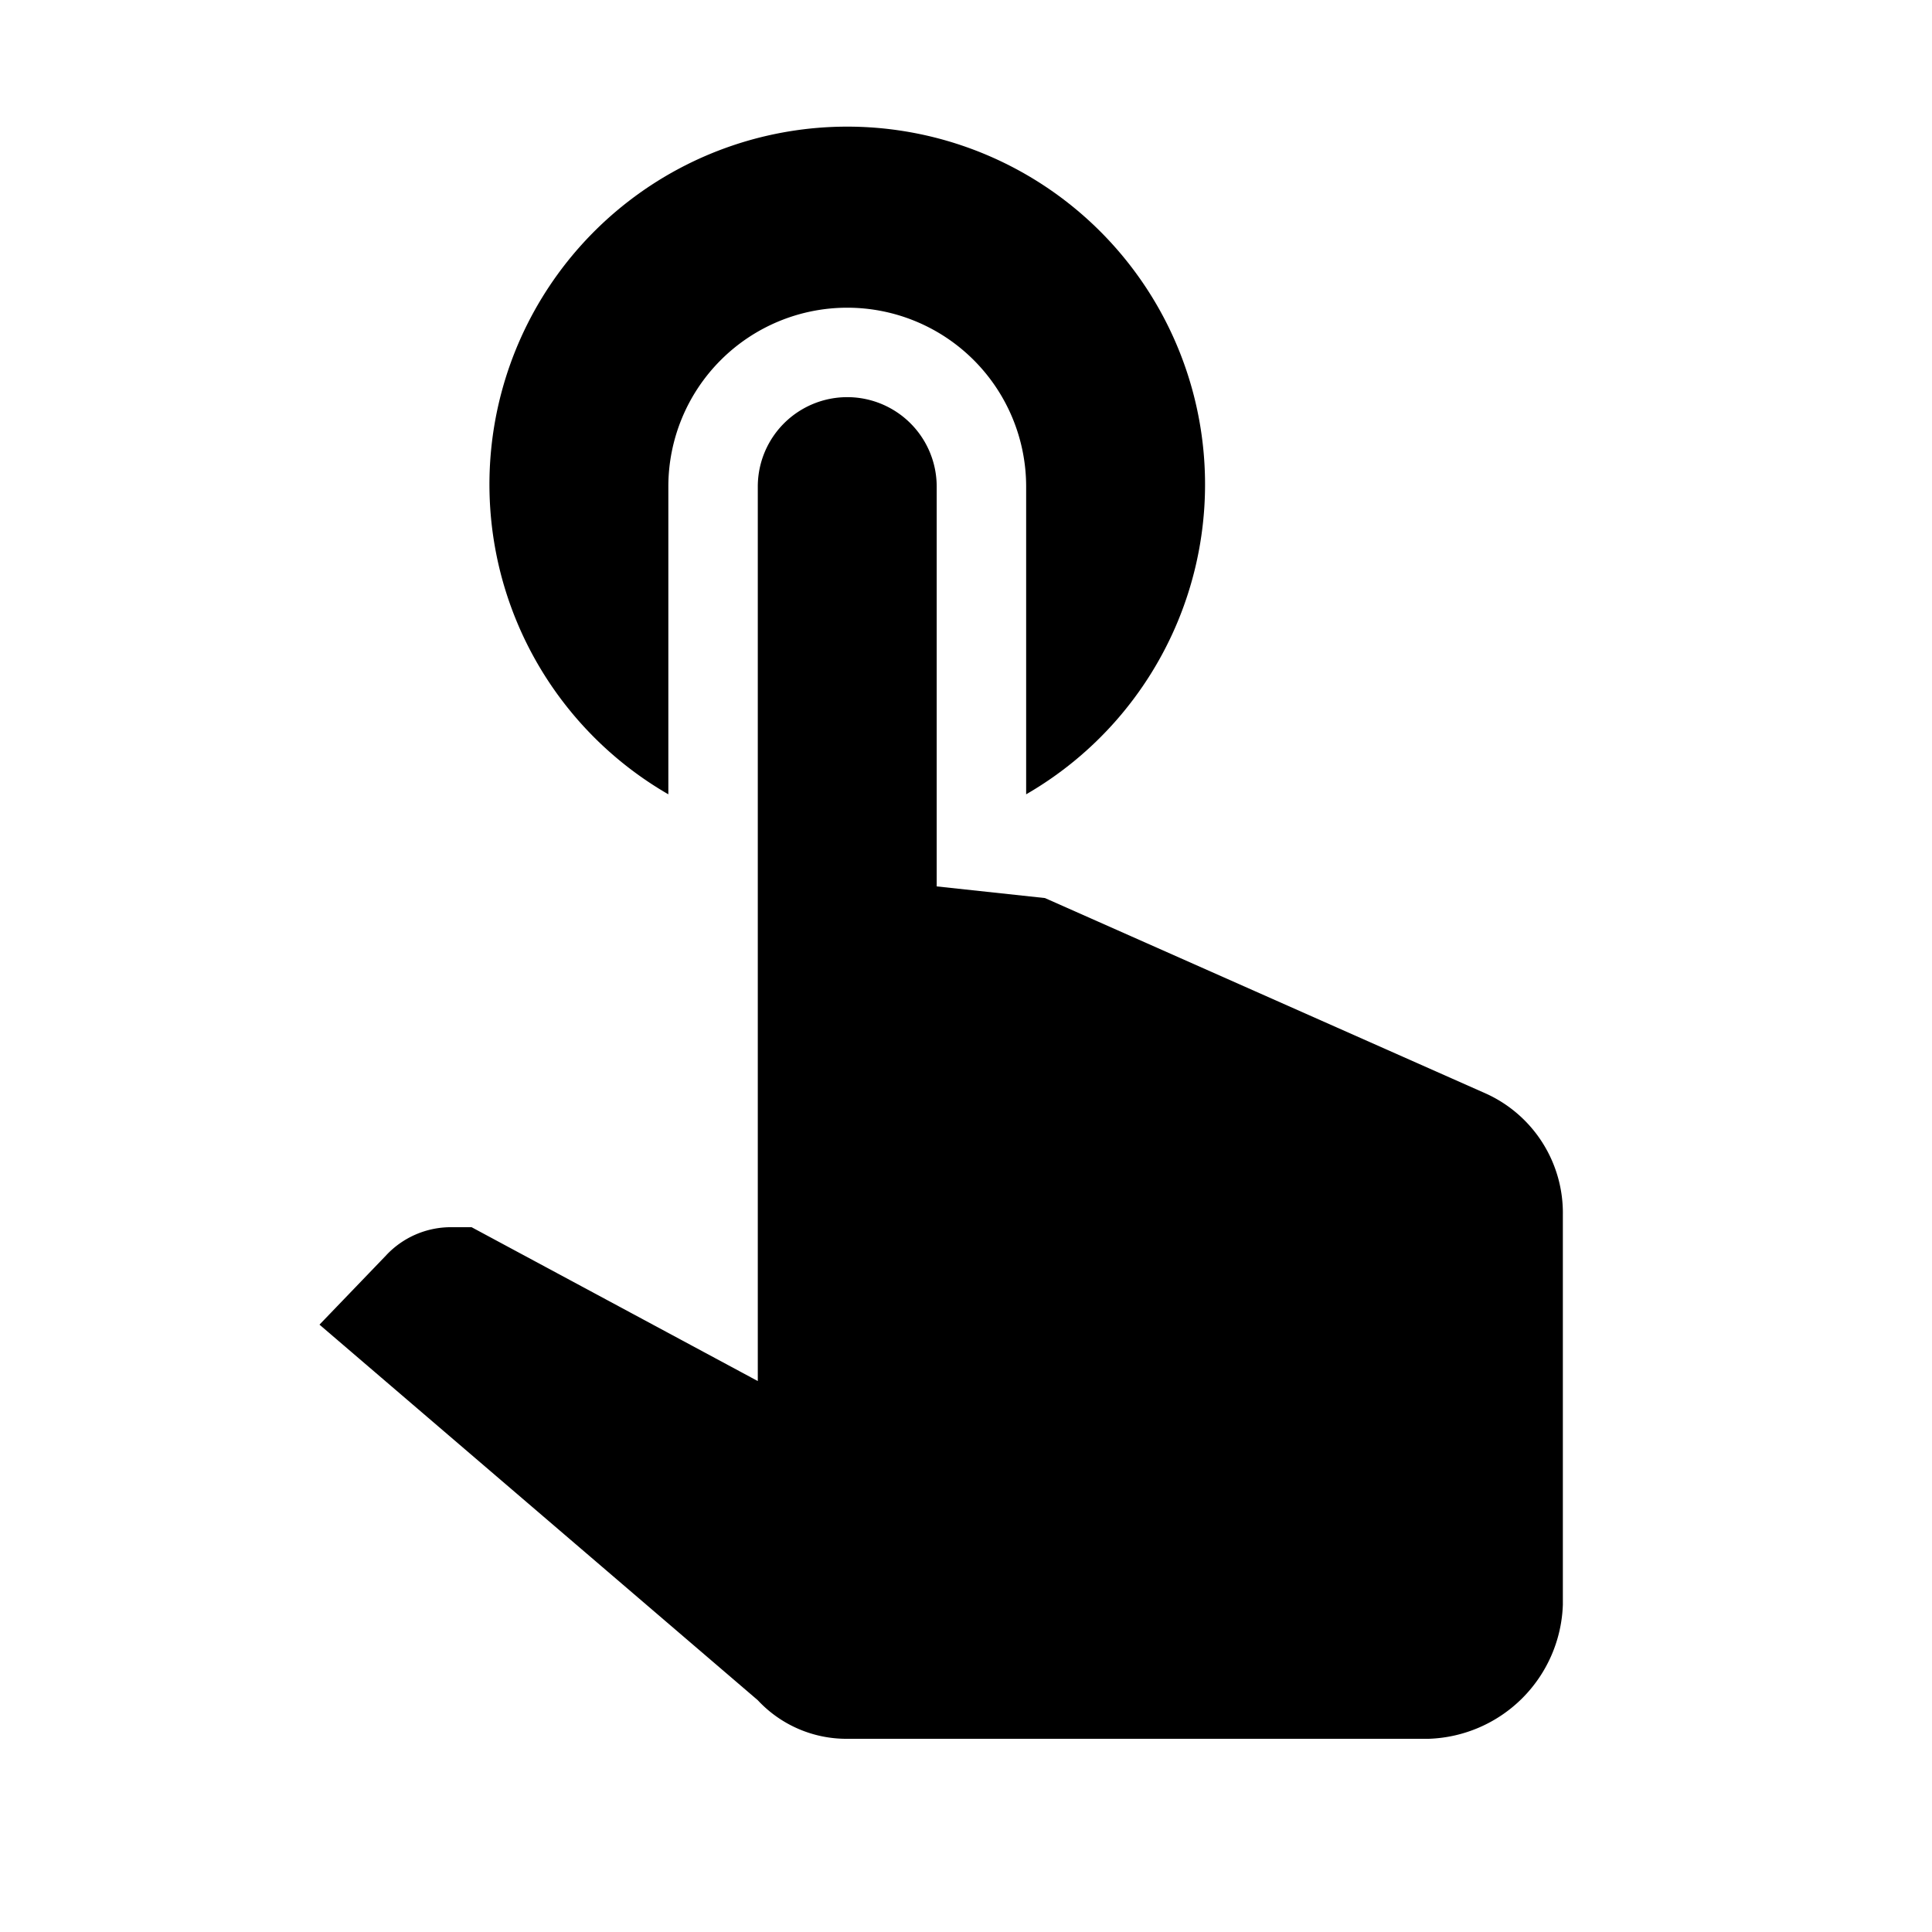 <svg id="Toque" xmlns="http://www.w3.org/2000/svg" width="30" height="30" viewBox="0 0 30 30">
  <g id="Boundary" stroke="rgba(0,0,0,0)" stroke-width="1" opacity="0">
    <rect width="30" height="30" stroke="none"/>
    <rect x="0.5" y="0.5" width="29" height="29" fill="none"/>
  </g>
  <path id="Path_gesture-tap-hold" data-name="Path / gesture-tap-hold" d="M11.906,10.556a1.389,1.389,0,1,1,2.778,0v6.208l1.681.181,6.861,3.042a2.035,2.035,0,0,1,1.181,1.875v6.056A2.156,2.156,0,0,1,22.322,30H13.294a1.88,1.88,0,0,1-1.389-.6L5.1,23.569,6.128,22.5a1.377,1.377,0,0,1,1.028-.444h.306l4.444,2.389V10.556m-1.389,4.778V10.556a2.778,2.778,0,1,1,5.556,0v4.778a5.556,5.556,0,1,0-5.556,0Z" transform="translate(-0.139 -3)"/>
</svg>
